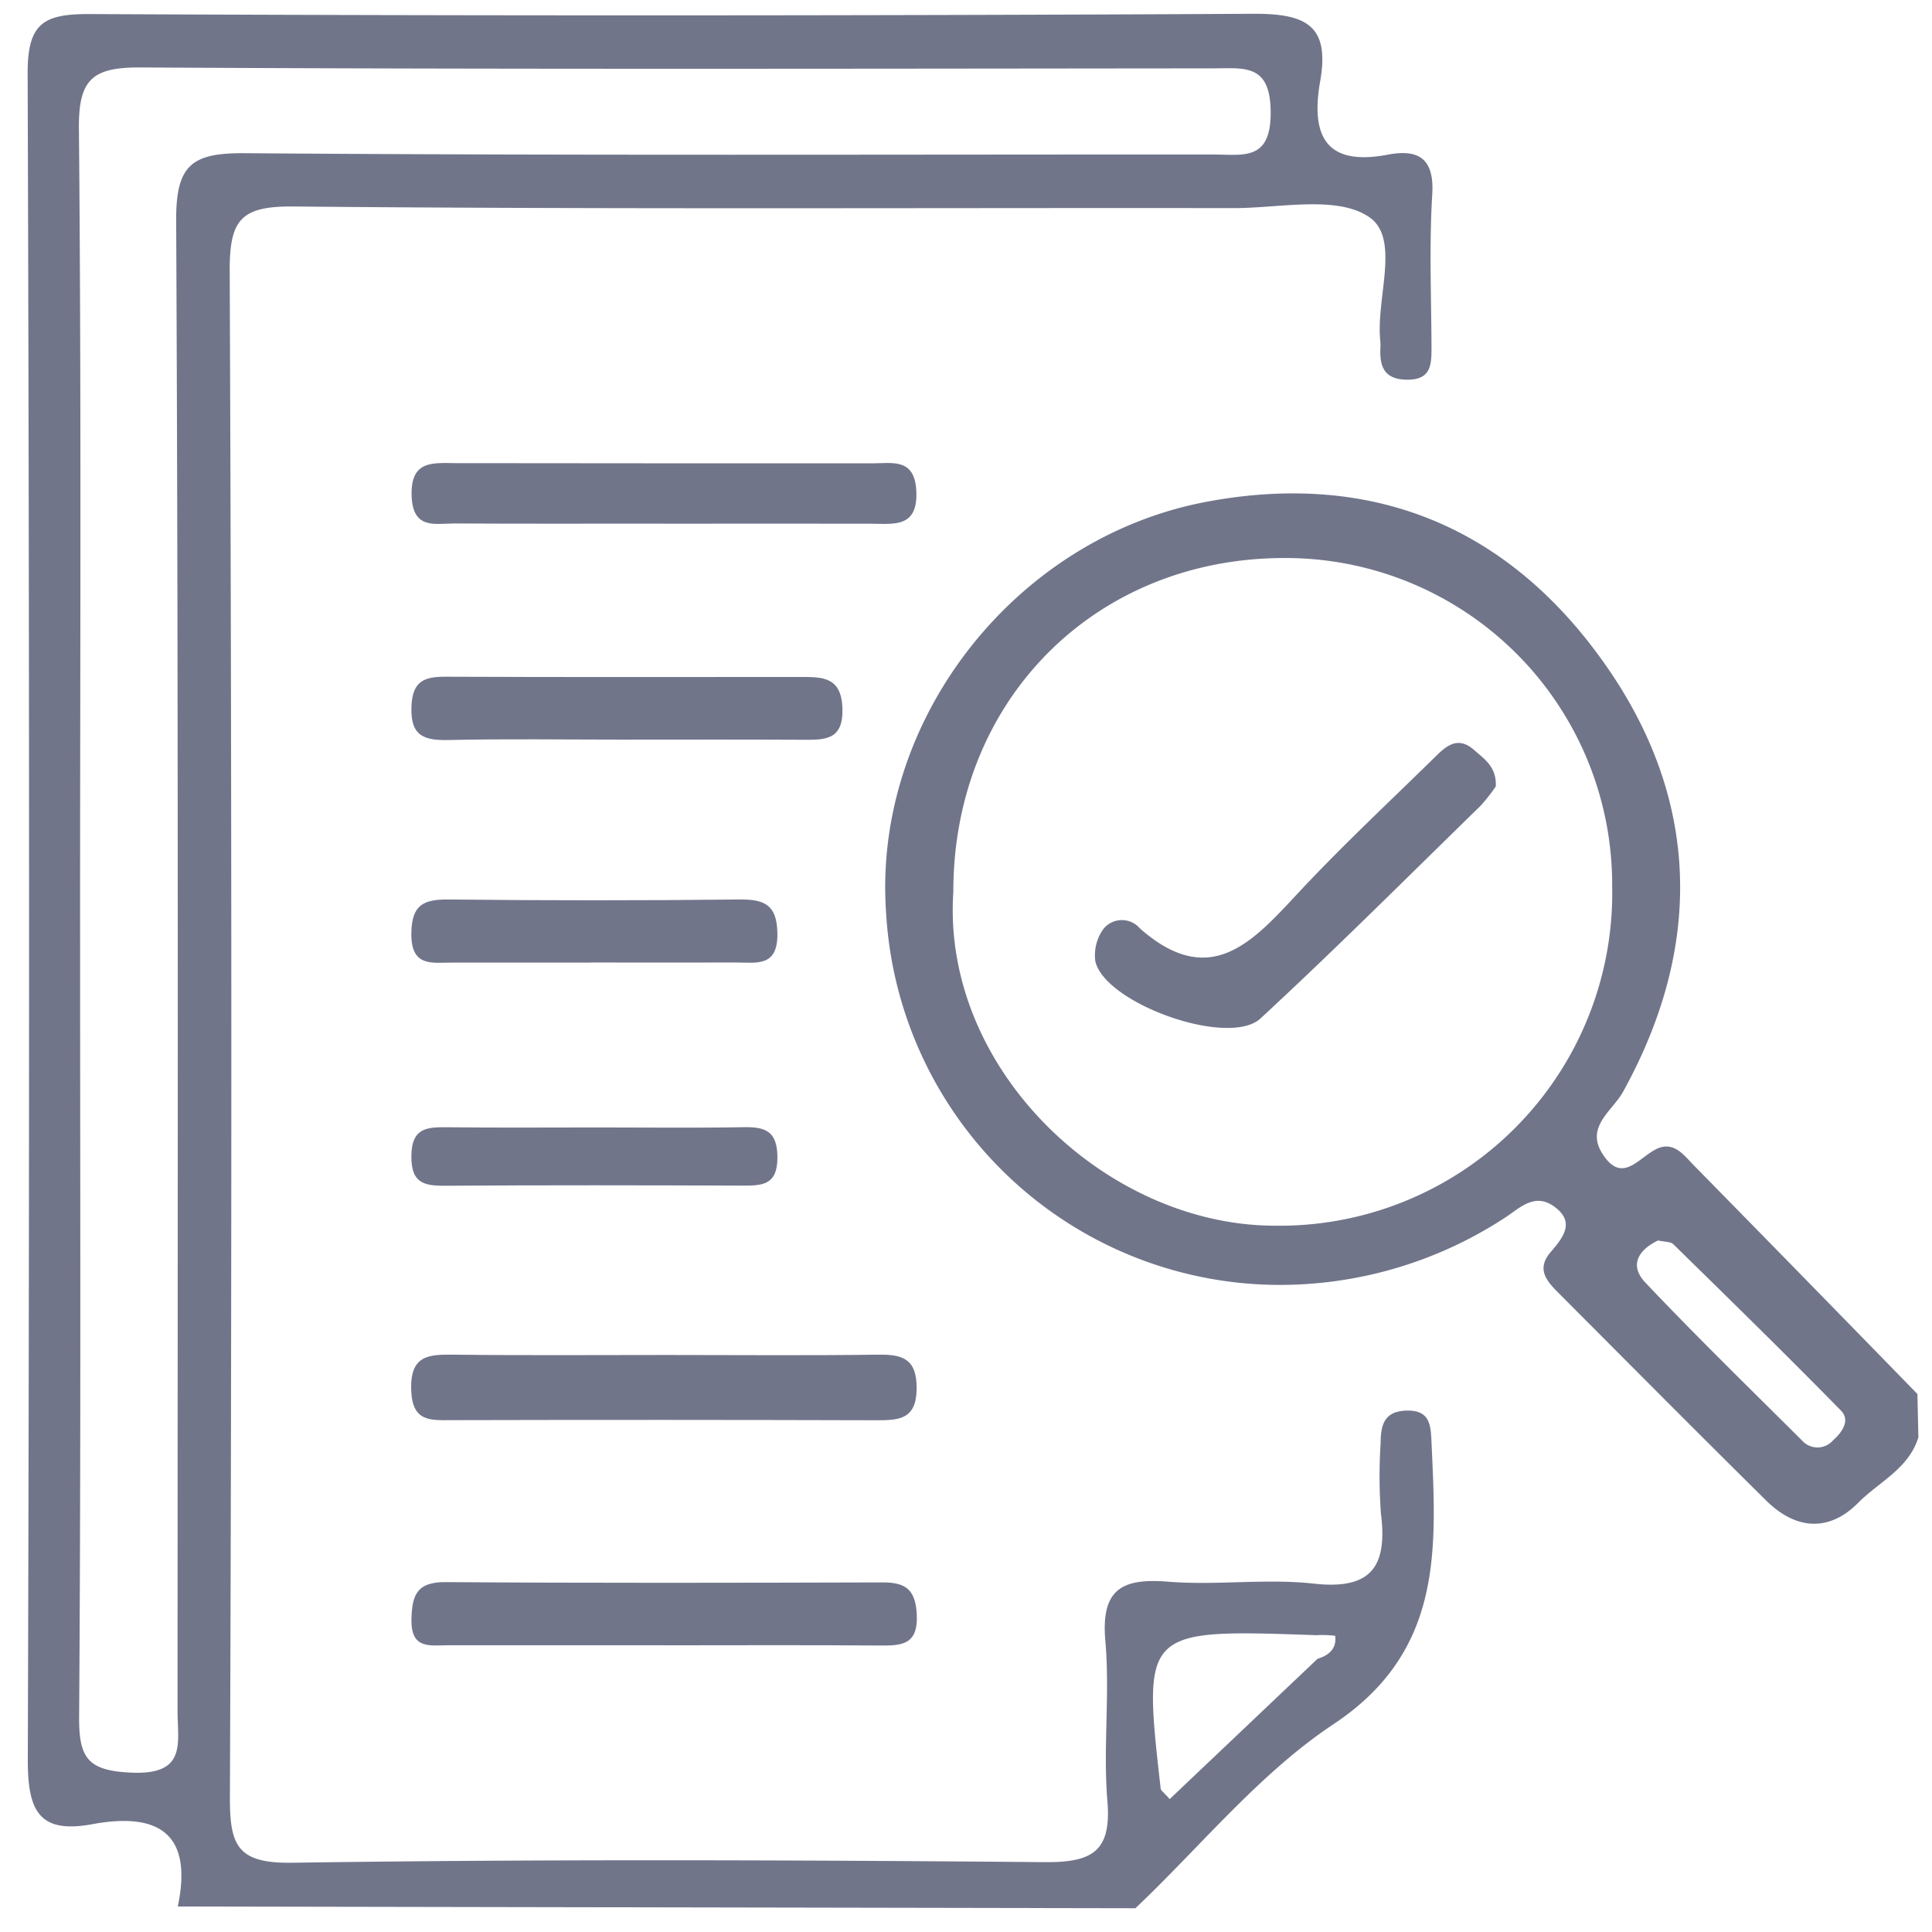 <svg id="Group_3764" data-name="Group 3764" xmlns="http://www.w3.org/2000/svg" xmlns:xlink="http://www.w3.org/1999/xlink" width="146.997" height="146.997" viewBox="0 0 146.997 146.997">
  <defs>
    <clipPath id="clip-path">
      <rect id="Rectangle_3778" data-name="Rectangle 3778" width="146.997" height="146.997" fill="#71758a"/>
    </clipPath>
  </defs>
  <g id="Group_3763" data-name="Group 3763" clip-path="url(#clip-path)">
    <path id="Path_7091" data-name="Path 7091" d="M587.356,901.419l-72.872-.133c1.168-5.559-1.471-7.194-6.513-6.26-4.125.764-4.911-1.119-4.9-4.946q.2-64.125-.012-128.252c-.014-3.879,1.239-4.544,4.773-4.528q44.251.208,88.5-.021c4.1-.025,5.8.968,5.07,5.133-.709,4.034.328,6.5,5.127,5.588,2.308-.439,3.573.239,3.4,3.024-.238,3.872-.07,7.769-.057,11.656,0,1.307-.031,2.454-1.862,2.44-1.708-.013-2.084-.961-2.03-2.376a3.571,3.571,0,0,0,0-.53c-.367-3.263,1.568-7.842-.865-9.478-2.467-1.66-6.78-.668-10.285-.672-23.848-.029-47.7.1-71.544-.123-4.026-.037-4.868,1.025-4.853,4.924q.239,58.03.016,116.062c-.013,3.7.527,5.093,4.753,5.031,19.075-.279,38.157-.208,57.234-.046,3.59.03,5.1-.785,4.776-4.639-.336-4.035.2-8.143-.154-12.176-.343-3.9,1.195-4.814,4.759-4.524,3.685.3,7.451-.258,11.114.149,4.435.494,5.591-1.379,5.092-5.353a38.854,38.854,0,0,1-.024-5.3c.017-1.3.185-2.449,1.936-2.512,1.843-.066,1.88,1.129,1.939,2.43.366,8.112.906,15.871-7.45,21.423-5.637,3.744-10.088,9.274-15.07,14M601.2,882.442c.869-.268,1.473-.778,1.342-1.753a7.789,7.789,0,0,0-1.419-.044c-13.227-.465-13.228-.465-11.855,11.684.014.124.191.23.685.785L601.2,882.442M507.05,825.905c0,20.317.071,40.633-.074,60.949-.023,3.176.681,4.112,4.024,4.249,4.188.172,3.466-2.276,3.466-4.663,0-37.806.078-75.613-.106-113.418-.021-4.257,1.186-5.167,5.244-5.136,24.555.19,49.112.091,73.668.1,2.271,0,4.389.532,4.364-3.24-.023-3.692-2.012-3.317-4.37-3.315-27.206.023-54.413.086-81.619-.069-3.68-.021-4.723.918-4.687,4.655.189,19.961.089,39.925.089,59.889" transform="translate(-500.956 -756.23)" fill="#71758a"/>
    <path id="Path_7092" data-name="Path 7092" d="M648.811,863.4q.035,1.642.073,3.284c-.722,2.389-3,3.39-4.578,4.985-2.241,2.263-4.77,2.038-7-.167-5.275-5.213-10.5-10.477-15.736-15.731-.889-.892-1.817-1.828-.677-3.16.969-1.133,1.942-2.326.221-3.522-1.519-1.057-2.692.284-3.808.97a31.287,31.287,0,0,1-17.485,5.031,30.033,30.033,0,0,1-29.477-28.278c-1.055-14.728,9.859-28.6,24.427-31.313,12.873-2.4,23.127,2.139,30.349,12.48,7.133,10.212,7.422,21.342,1.289,32.427-.8,1.44-2.838,2.634-1.6,4.646,1.578,2.568,2.887.158,4.339-.382,1.2-.446,1.934.594,2.651,1.325q8.526,8.684,17.013,17.4M575.46,825.166c-.918,13.529,11.623,25.377,24.395,25.421a25.316,25.316,0,0,0,25.73-25.855,24.848,24.848,0,0,0-24.8-24.945c-14.494-.066-25.331,10.793-25.327,25.379m53.623,26.545c-1.428.679-2.264,1.842-.963,3.214,3.882,4.095,7.925,8.035,11.925,12.016a1.564,1.564,0,0,0,2.345-.02c.691-.615,1.34-1.516.6-2.272-4.19-4.274-8.471-8.459-12.745-12.648-.212-.208-.66-.174-1.161-.289" transform="translate(-502.923 -757.33)" fill="#71758a"/>
    <path id="Path_7093" data-name="Path 7093" d="M552.8,862.4c5.286,0,10.572.05,15.857-.026,1.881-.027,2.936.338,2.922,2.572-.014,2.351-1.325,2.425-3.064,2.42q-16.122-.048-32.243-.009c-1.626,0-3.069.192-3.15-2.287-.089-2.686,1.344-2.717,3.293-2.694,5.46.065,10.923.022,16.385.023" transform="translate(-501.836 -759.305)" fill="#71758a"/>
    <path id="Path_7094" data-name="Path 7094" d="M552.282,885.006q-8.18,0-16.362,0c-1.36,0-2.823.338-2.777-1.968.038-1.929.46-2.853,2.626-2.837,11.083.08,22.168.056,33.252.023,1.728,0,2.467.554,2.568,2.414.129,2.421-1.236,2.4-2.944,2.388-5.454-.045-10.908-.016-16.362-.016" transform="translate(-501.837 -759.826)" fill="#71758a"/>
    <path id="Path_7095" data-name="Path 7095" d="M552.276,797.1c-5.269,0-10.538.018-15.807-.012-1.479-.009-3.217.51-3.313-2.078-.1-2.8,1.66-2.514,3.441-2.512q15.806.019,31.613.015c1.513,0,3.224-.423,3.345,2.1.137,2.836-1.711,2.5-3.473,2.494q-7.9-.012-15.807,0" transform="translate(-501.837 -757.26)" fill="#71758a"/>
    <path id="Path_7096" data-name="Path 7096" d="M549.161,814.024c-4.4,0-8.809-.069-13.21.032-1.92.044-2.9-.354-2.809-2.575.081-1.975,1.039-2.249,2.662-2.242,8.983.04,17.967.018,26.951.018,1.647,0,3.1-.016,3.178,2.379.08,2.463-1.352,2.406-3.033,2.4-4.579-.025-9.159-.009-13.739-.009" transform="translate(-501.836 -757.75)" fill="#71758a"/>
    <path id="Path_7097" data-name="Path 7097" d="M546.786,831.5H536.258c-1.551,0-3.151.361-3.125-2.215.021-2.189.924-2.607,2.853-2.586q11.053.121,22.11,0c1.909-.018,2.859.4,2.889,2.586.035,2.586-1.6,2.206-3.143,2.208q-5.527.012-11.056,0" transform="translate(-501.836 -758.261)" fill="#71758a"/>
    <path id="Path_7098" data-name="Path 7098" d="M547.363,844.565c3.685,0,7.371.046,11.055-.02,1.663-.03,2.56.306,2.568,2.292.008,2.116-1.138,2.16-2.668,2.154-7.546-.027-15.091-.042-22.637.011-1.658.012-2.565-.255-2.546-2.27.019-2.068,1.086-2.2,2.647-2.183,3.86.047,7.72.016,11.581.016" transform="translate(-501.836 -758.783)" fill="#71758a"/>
    <path id="Path_7099" data-name="Path 7099" d="M617.213,817.731a12.609,12.609,0,0,1-1.163,1.483c-5.555,5.418-11.042,10.91-16.738,16.175-2.418,2.235-11.815-1.12-12.568-4.341a3.428,3.428,0,0,1,.583-2.425,1.8,1.8,0,0,1,2.8-.09c5.4,4.77,8.653.947,12.139-2.785,3.25-3.48,6.741-6.738,10.144-10.073.881-.865,1.809-1.892,3.143-.716.772.68,1.733,1.284,1.658,2.772" transform="translate(-503.404 -757.902)" fill="#71758a"/>
  </g>
</svg>
